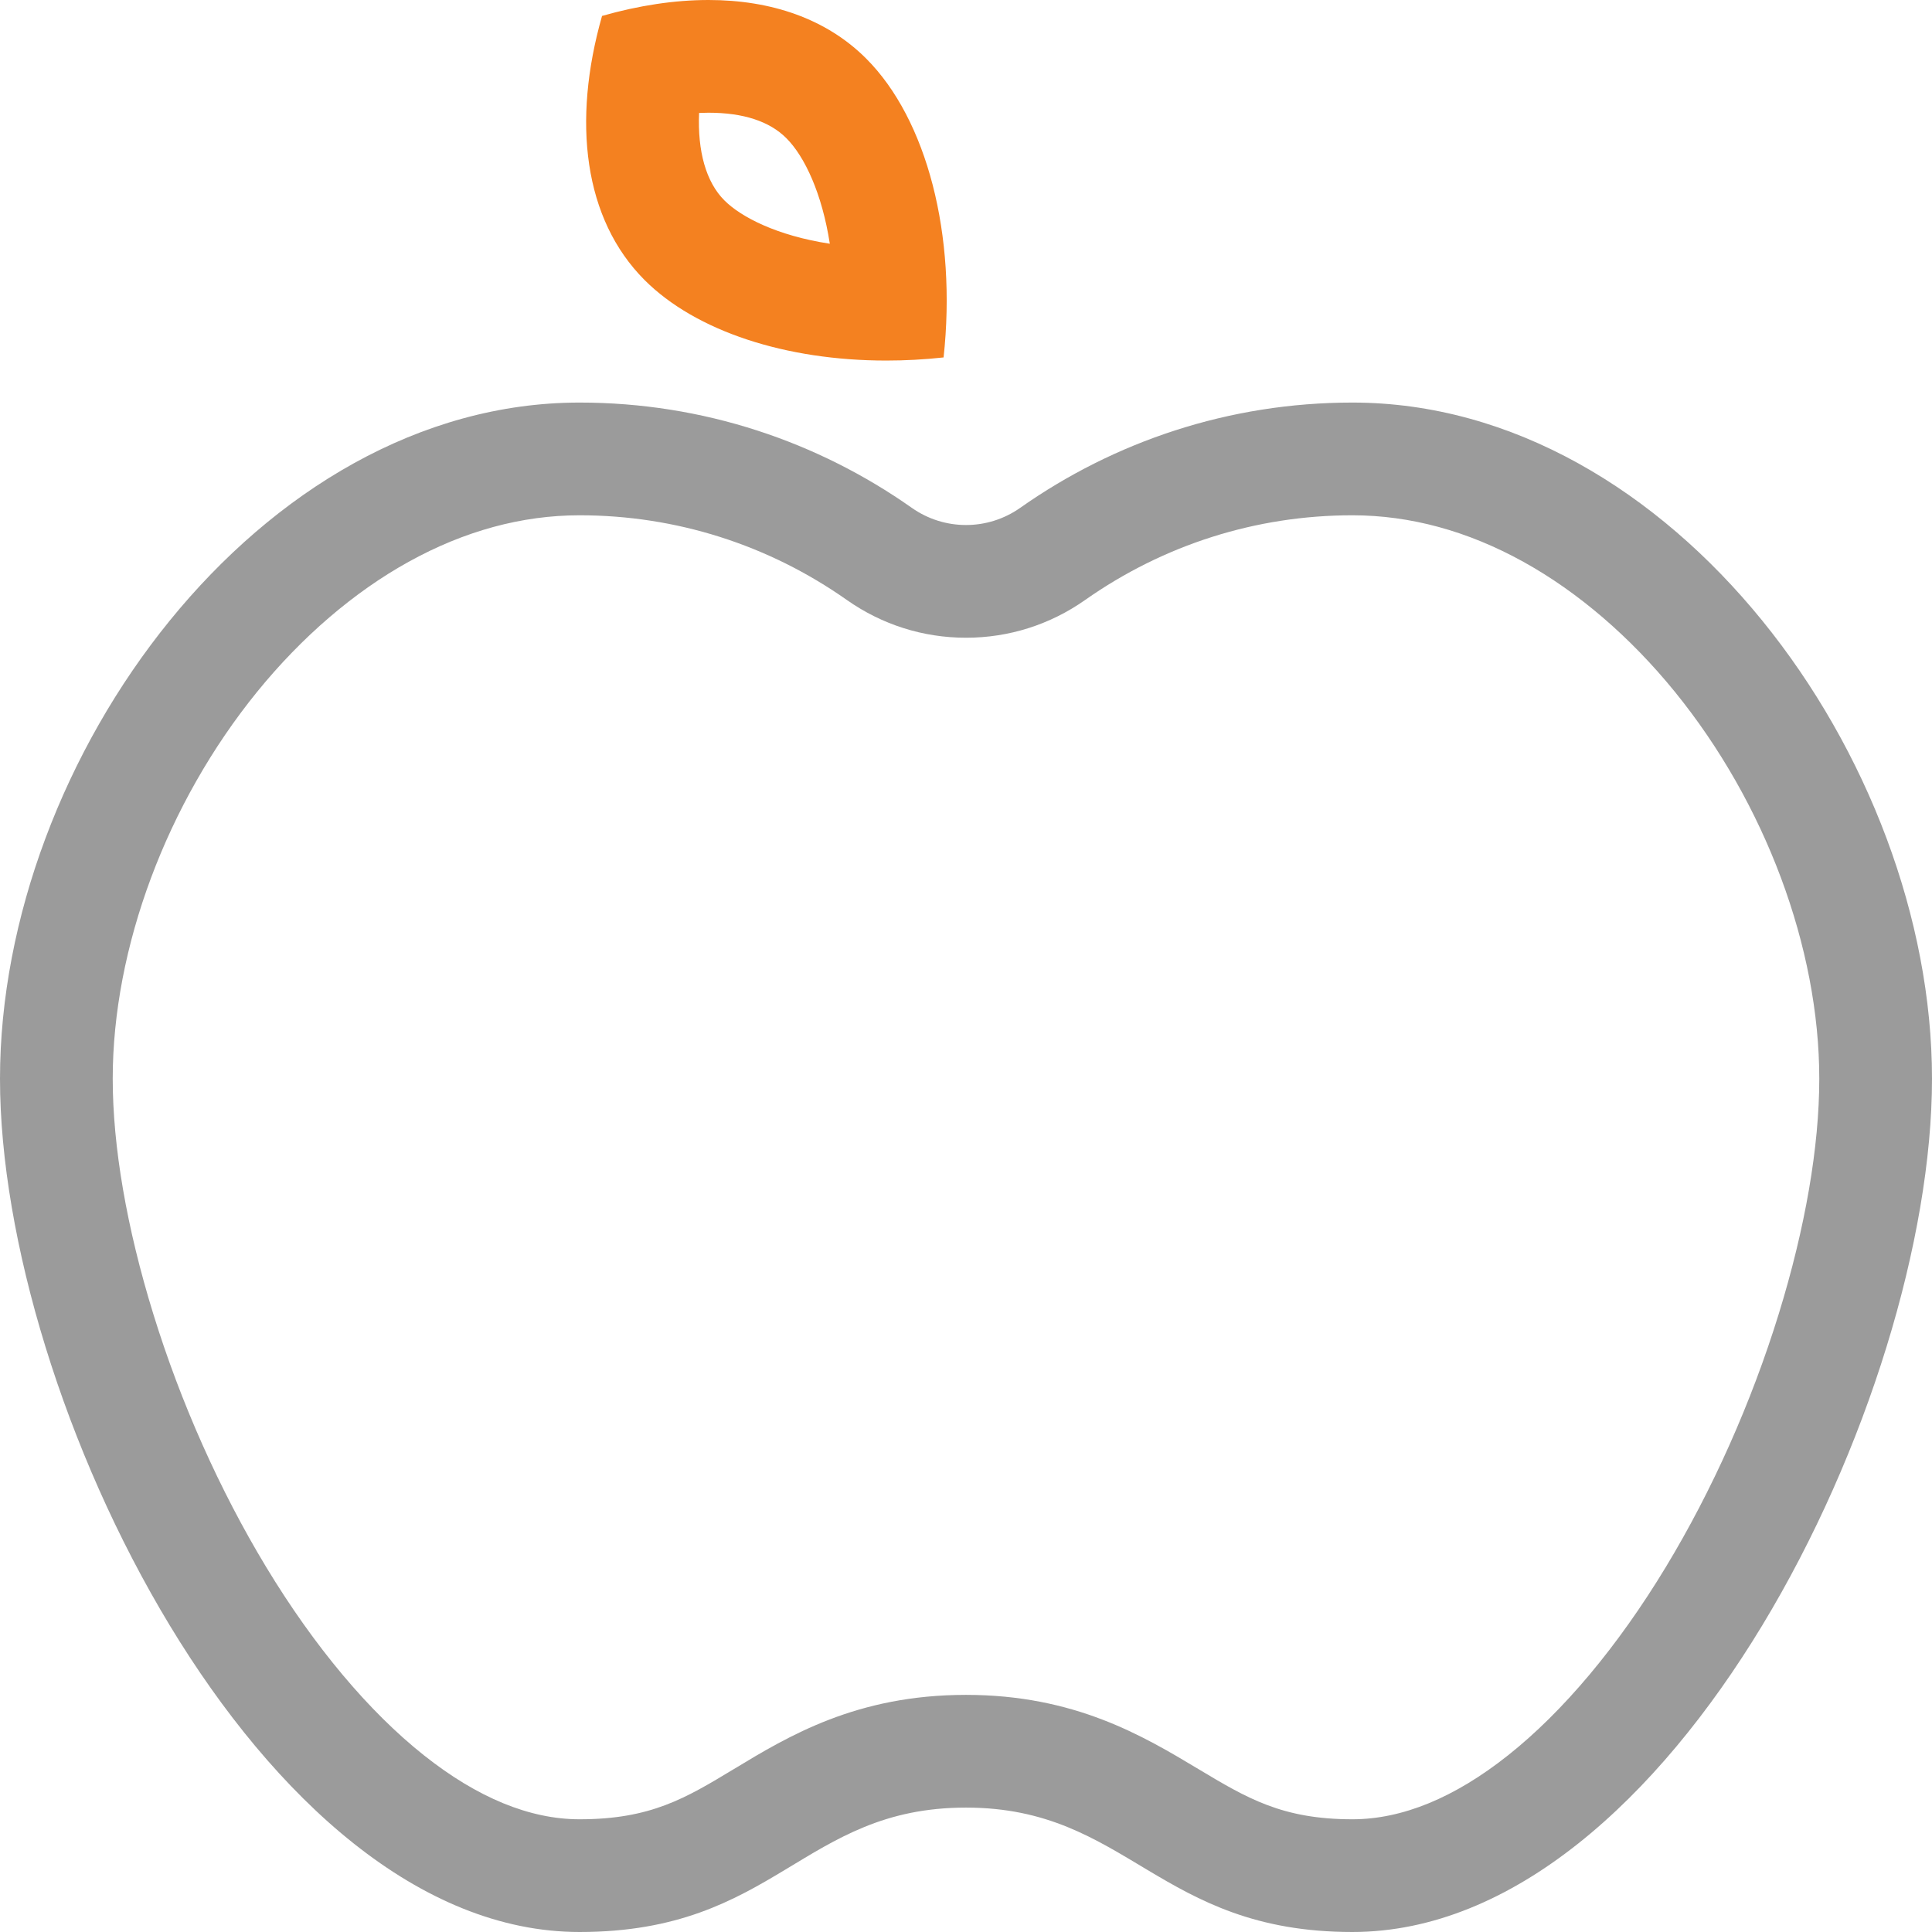 <svg xmlns="http://www.w3.org/2000/svg" width="51.419" height="51.419" viewBox="0 0 51.419 51.419">
  <g id="Group_11352" data-name="Group 11352" transform="translate(0 0)">
    <g id="Path_12127" data-name="Path 12127" transform="translate(89.866 0)" fill="none" stroke-linecap="round" stroke-linejoin="round">
      <path d="M-71.009,0a5.757,5.757,0,0,1,4.195,1.558c1.622,1.622,2.414,4.7,2.062,7.955a14.123,14.123,0,0,1-1.527.083,9.224,9.224,0,0,1-6.43-2.143c-1.622-1.625-1.933-4.219-1.134-7.029A10.4,10.4,0,0,1-71.009,0Z" stroke="none"/>
      <path d="M -71.009 3 C -71.092 3 -71.175 3.002 -71.26 3.006 C -71.304 4.022 -71.076 4.844 -70.588 5.332 C -70.147 5.774 -69.193 6.271 -67.781 6.487 C -67.986 5.158 -68.447 4.168 -68.937 3.678 C -69.386 3.228 -70.083 3 -71.009 3 M -71.009 4.76837158203125e-06 C -69.338 4.76837158203125e-06 -67.87 0.501 -66.814 1.558 C -65.192 3.18 -64.4 6.258 -64.753 9.513 C -65.267 9.569 -65.778 9.596 -66.279 9.596 C -68.947 9.596 -71.344 8.819 -72.71 7.454 C -74.332 5.829 -74.643 3.234 -73.843 0.424 C -72.862 0.144 -71.906 4.76837158203125e-06 -71.009 4.76837158203125e-06 Z" stroke="none" fill="#f48120"/>
    </g>
    <g id="Path_12128" data-name="Path 12128" transform="translate(104.604 -10.122)" fill="none" stroke-miterlimit="10">
      <path d="M-89.179,20.836a15.306,15.306,0,0,1,8.842,2.8,2.506,2.506,0,0,0,1.442.457,2.505,2.505,0,0,0,1.442-.457,15.305,15.305,0,0,1,8.842-2.8c8.52,0,15.426,9.477,15.426,18S-60.09,61.541-68.611,61.541c-5.168,0-5.967-3.311-10.284-3.311-4.352,0-5.062,3.311-10.284,3.311-8.52,0-15.425-14.191-15.425-22.709S-97.7,20.836-89.179,20.836Z" stroke="none"/>
      <path d="M -89.179 23.836 C -90.714 23.836 -92.246 24.253 -93.73 25.075 C -95.179 25.876 -96.572 27.072 -97.758 28.531 C -100.166 31.494 -101.604 35.345 -101.604 38.832 C -101.604 40.64 -101.231 42.803 -100.525 45.089 C -99.795 47.455 -98.755 49.786 -97.52 51.828 C -96.24 53.943 -94.787 55.676 -93.319 56.84 C -91.896 57.969 -90.503 58.541 -89.179 58.541 C -87.285 58.541 -86.358 57.981 -85.075 57.206 C -83.62 56.326 -81.808 55.23 -78.895 55.23 C -76.003 55.23 -74.18 56.323 -72.715 57.201 C -71.418 57.979 -70.48 58.541 -68.611 58.541 C -67.286 58.541 -65.893 57.969 -64.47 56.84 C -63.002 55.676 -61.549 53.943 -60.269 51.828 C -59.033 49.786 -57.994 47.455 -57.263 45.089 C -56.558 42.803 -56.185 40.64 -56.185 38.832 C -56.185 35.345 -57.622 31.494 -60.031 28.531 C -61.217 27.072 -62.61 25.876 -64.059 25.075 C -65.543 24.253 -67.075 23.836 -68.611 23.836 C -71.169 23.836 -73.629 24.616 -75.728 26.093 C -76.661 26.749 -77.756 27.095 -78.894 27.095 C -80.033 27.095 -81.128 26.749 -82.064 26.091 C -84.16 24.616 -86.62 23.836 -89.179 23.836 M -89.179 20.836 C -85.885 20.836 -82.838 21.877 -80.337 23.638 C -79.903 23.943 -79.399 24.095 -78.894 24.095 C -78.389 24.095 -77.886 23.943 -77.452 23.638 C -74.951 21.877 -71.904 20.836 -68.611 20.836 C -60.09 20.836 -53.185 30.313 -53.185 38.832 C -53.185 47.35 -60.09 61.541 -68.611 61.541 C -73.778 61.541 -74.578 58.23 -78.895 58.23 C -83.247 58.23 -83.957 61.541 -89.179 61.541 C -97.698 61.541 -104.604 47.35 -104.604 38.832 C -104.604 30.313 -97.698 20.836 -89.179 20.836 Z" stroke="none" fill="#9b9b9b"/>
    </g>
  </g>
</svg>
